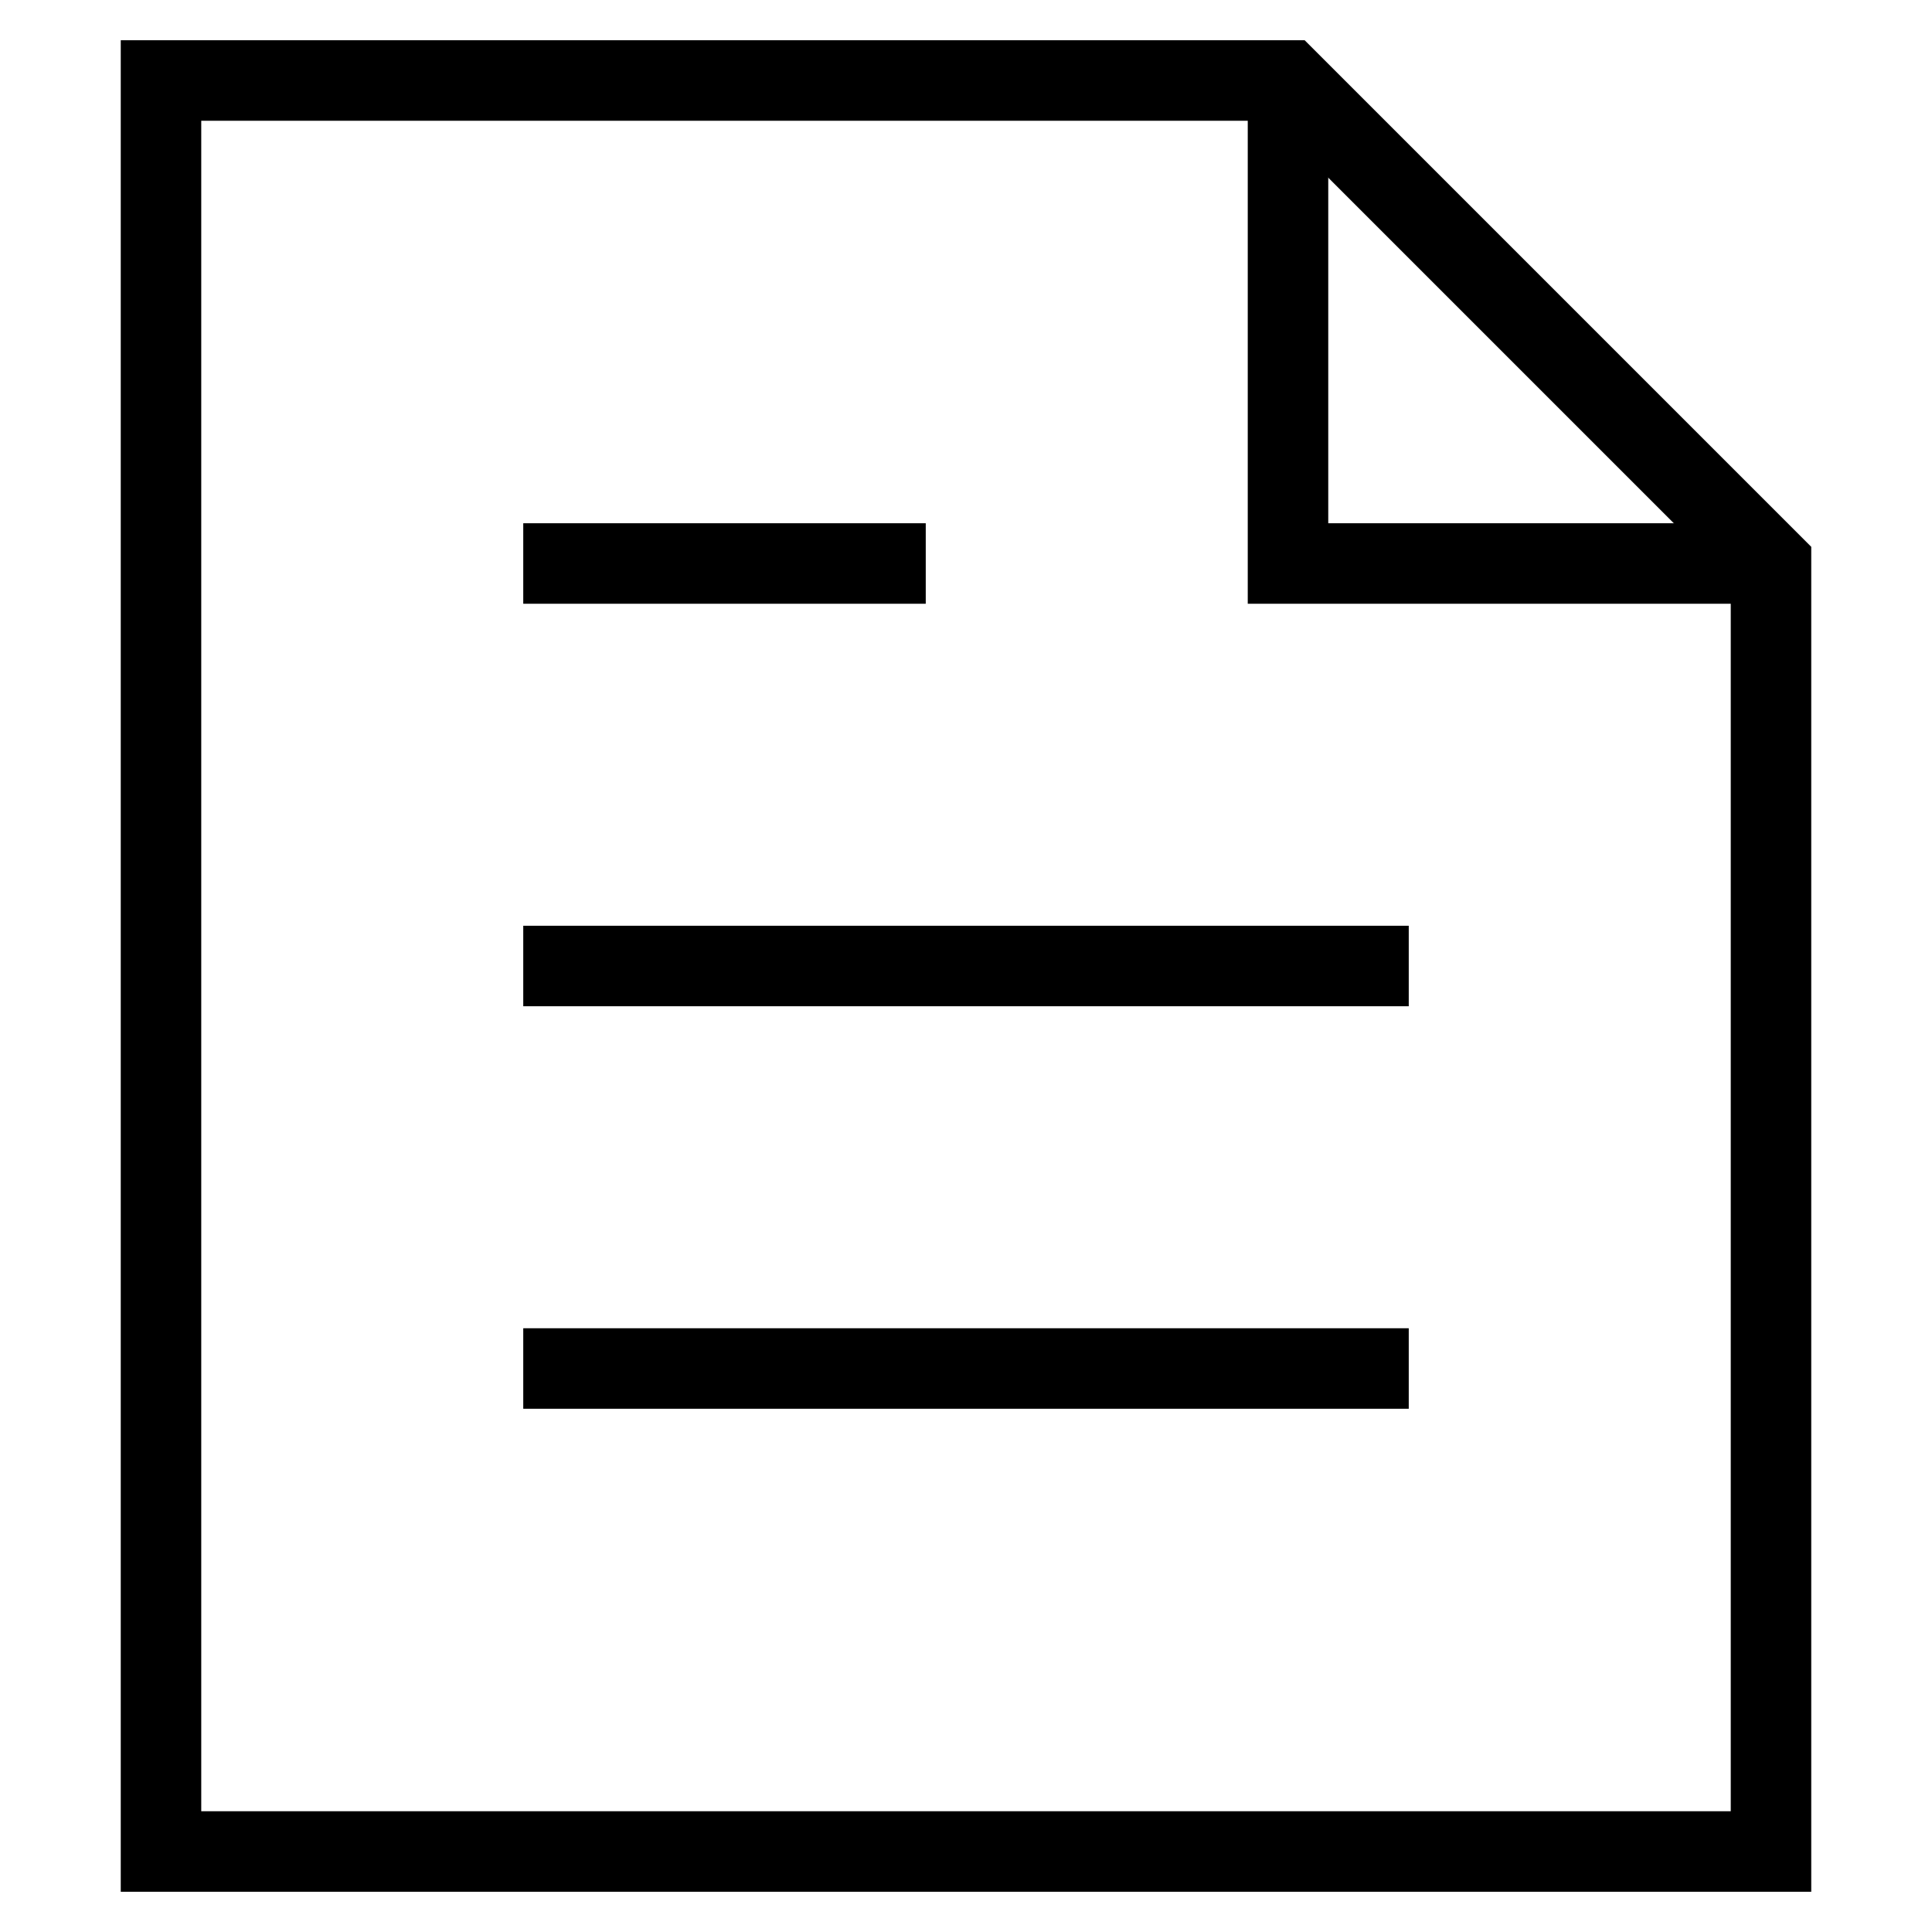 <svg id="nc_icon" xmlns="http://www.w3.org/2000/svg" viewBox="0 0 24 24"><g fill="none" class="nc-icon-wrapper"><path d="M16 1v6h6z" data-stroke="none"/><path stroke="currentColor" stroke-miterlimit="10" d="M16 1v6h6" data-cap="butt" vector-effect="non-scaling-stroke"/><path stroke="currentColor" stroke-linecap="square" stroke-miterlimit="10" d="M16 1H2v22h20V7z" vector-effect="non-scaling-stroke"/><path stroke="currentColor" stroke-linecap="square" stroke-miterlimit="10" d="M7 7h4M7 12h10M7 17h10" data-color="color-2" vector-effect="non-scaling-stroke"/></g></svg>
